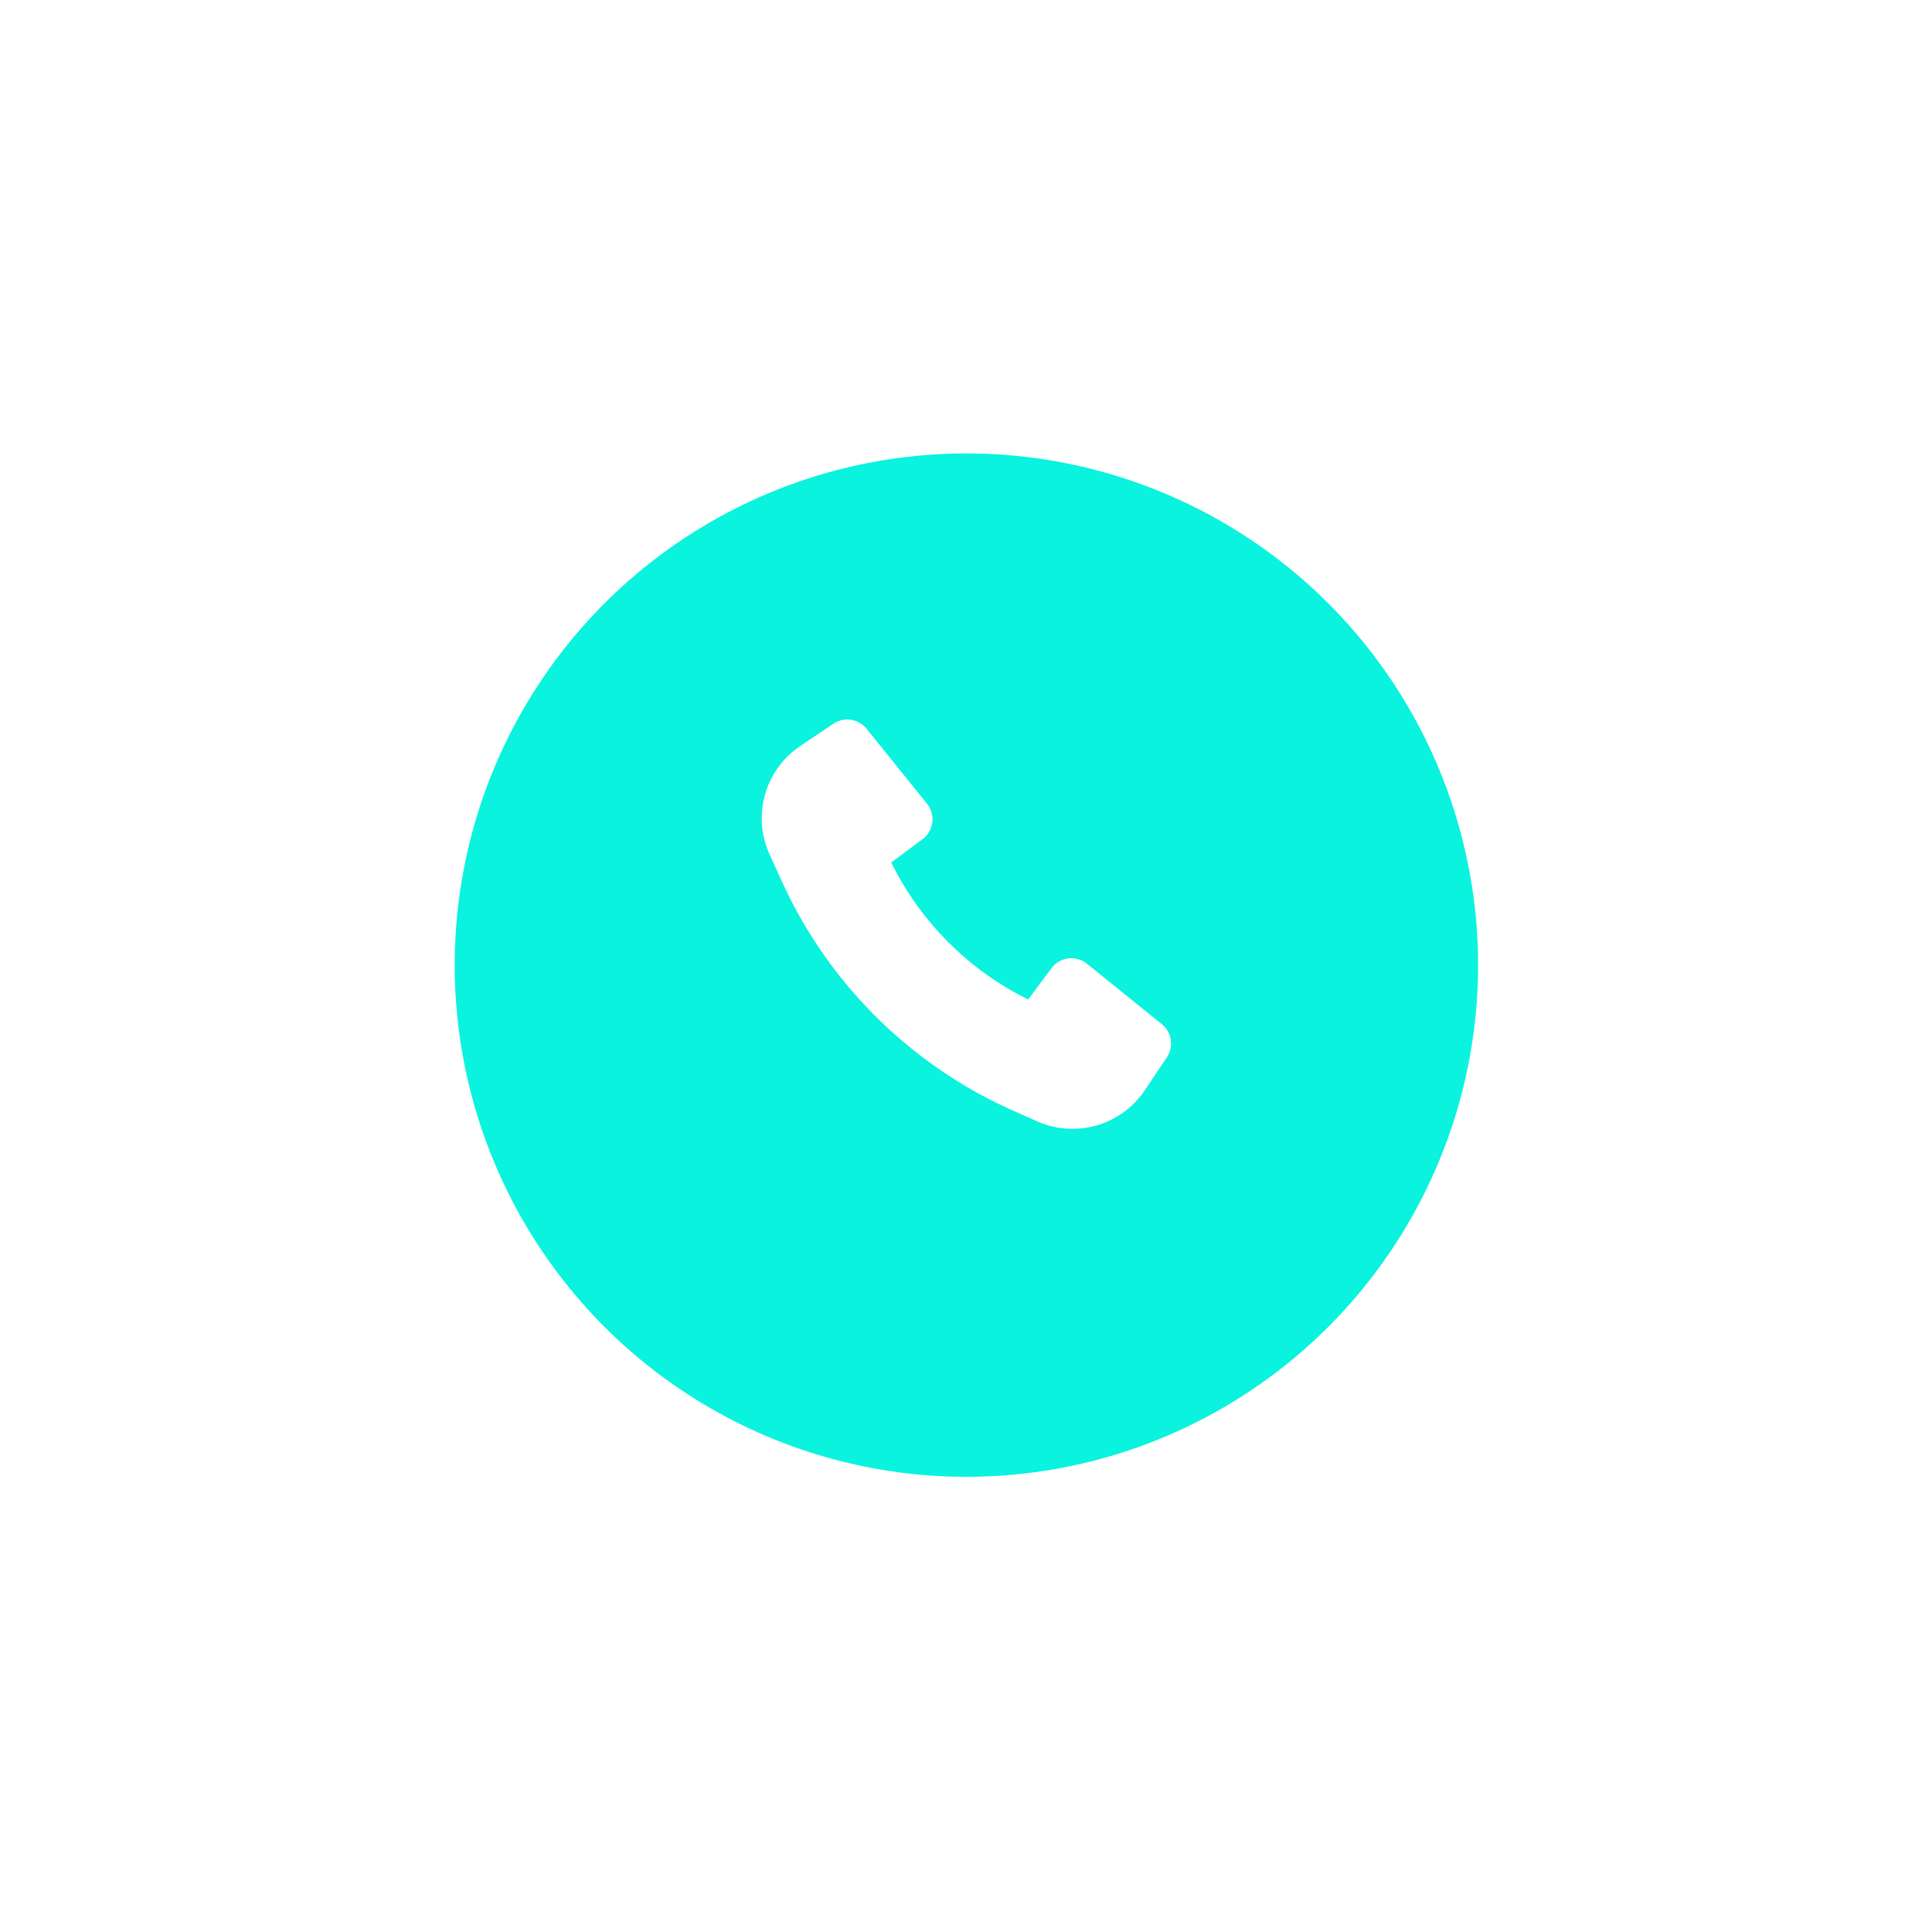 <?xml version="1.0" encoding="UTF-8"?> <svg xmlns="http://www.w3.org/2000/svg" width="59" height="59" viewBox="0 0 59 59" fill="none"><g filter="url(#filter0_d_4137_715)"><circle cx="29.512" cy="28.223" r="15.626" fill="#09F3DE"></circle></g><path d="M23.894 26.955C25.352 30.131 27.941 32.647 31.156 34.013L31.672 34.243C32.243 34.498 32.887 34.543 33.488 34.369C34.089 34.196 34.61 33.816 34.959 33.296L35.634 32.29C35.739 32.133 35.782 31.941 35.754 31.753C35.725 31.566 35.627 31.395 35.48 31.276L33.193 29.43C33.114 29.366 33.022 29.319 32.923 29.291C32.825 29.263 32.722 29.255 32.62 29.268C32.519 29.281 32.421 29.315 32.333 29.366C32.245 29.418 32.168 29.487 32.107 29.57L31.399 30.524C29.583 29.627 28.113 28.156 27.216 26.338L28.17 25.63C28.252 25.569 28.321 25.492 28.373 25.404C28.425 25.316 28.458 25.218 28.471 25.116C28.484 25.015 28.476 24.912 28.448 24.813C28.421 24.715 28.373 24.623 28.309 24.543L26.464 22.255C26.345 22.108 26.175 22.01 25.987 21.981C25.8 21.953 25.608 21.995 25.451 22.101L24.439 22.78C23.916 23.131 23.535 23.656 23.363 24.262C23.191 24.868 23.239 25.515 23.5 26.088L23.894 26.955Z" fill="white"></path><defs><filter id="filter0_d_4137_715" x="0.136" y="0.097" width="58.752" height="58.752" filterUnits="userSpaceOnUse" color-interpolation-filters="sRGB"><feFlood flood-opacity="0" result="BackgroundImageFix"></feFlood><feColorMatrix in="SourceAlpha" type="matrix" values="0 0 0 0 0 0 0 0 0 0 0 0 0 0 0 0 0 0 127 0" result="hardAlpha"></feColorMatrix><feOffset dy="1.25"></feOffset><feGaussianBlur stdDeviation="6.875"></feGaussianBlur><feComposite in2="hardAlpha" operator="out"></feComposite><feColorMatrix type="matrix" values="0 0 0 0 0 0 0 0 0 0.655 0 0 0 0 0.616 0 0 0 0.15 0"></feColorMatrix><feBlend mode="normal" in2="BackgroundImageFix" result="effect1_dropShadow_4137_715"></feBlend><feBlend mode="normal" in="SourceGraphic" in2="effect1_dropShadow_4137_715" result="shape"></feBlend></filter></defs></svg> 
